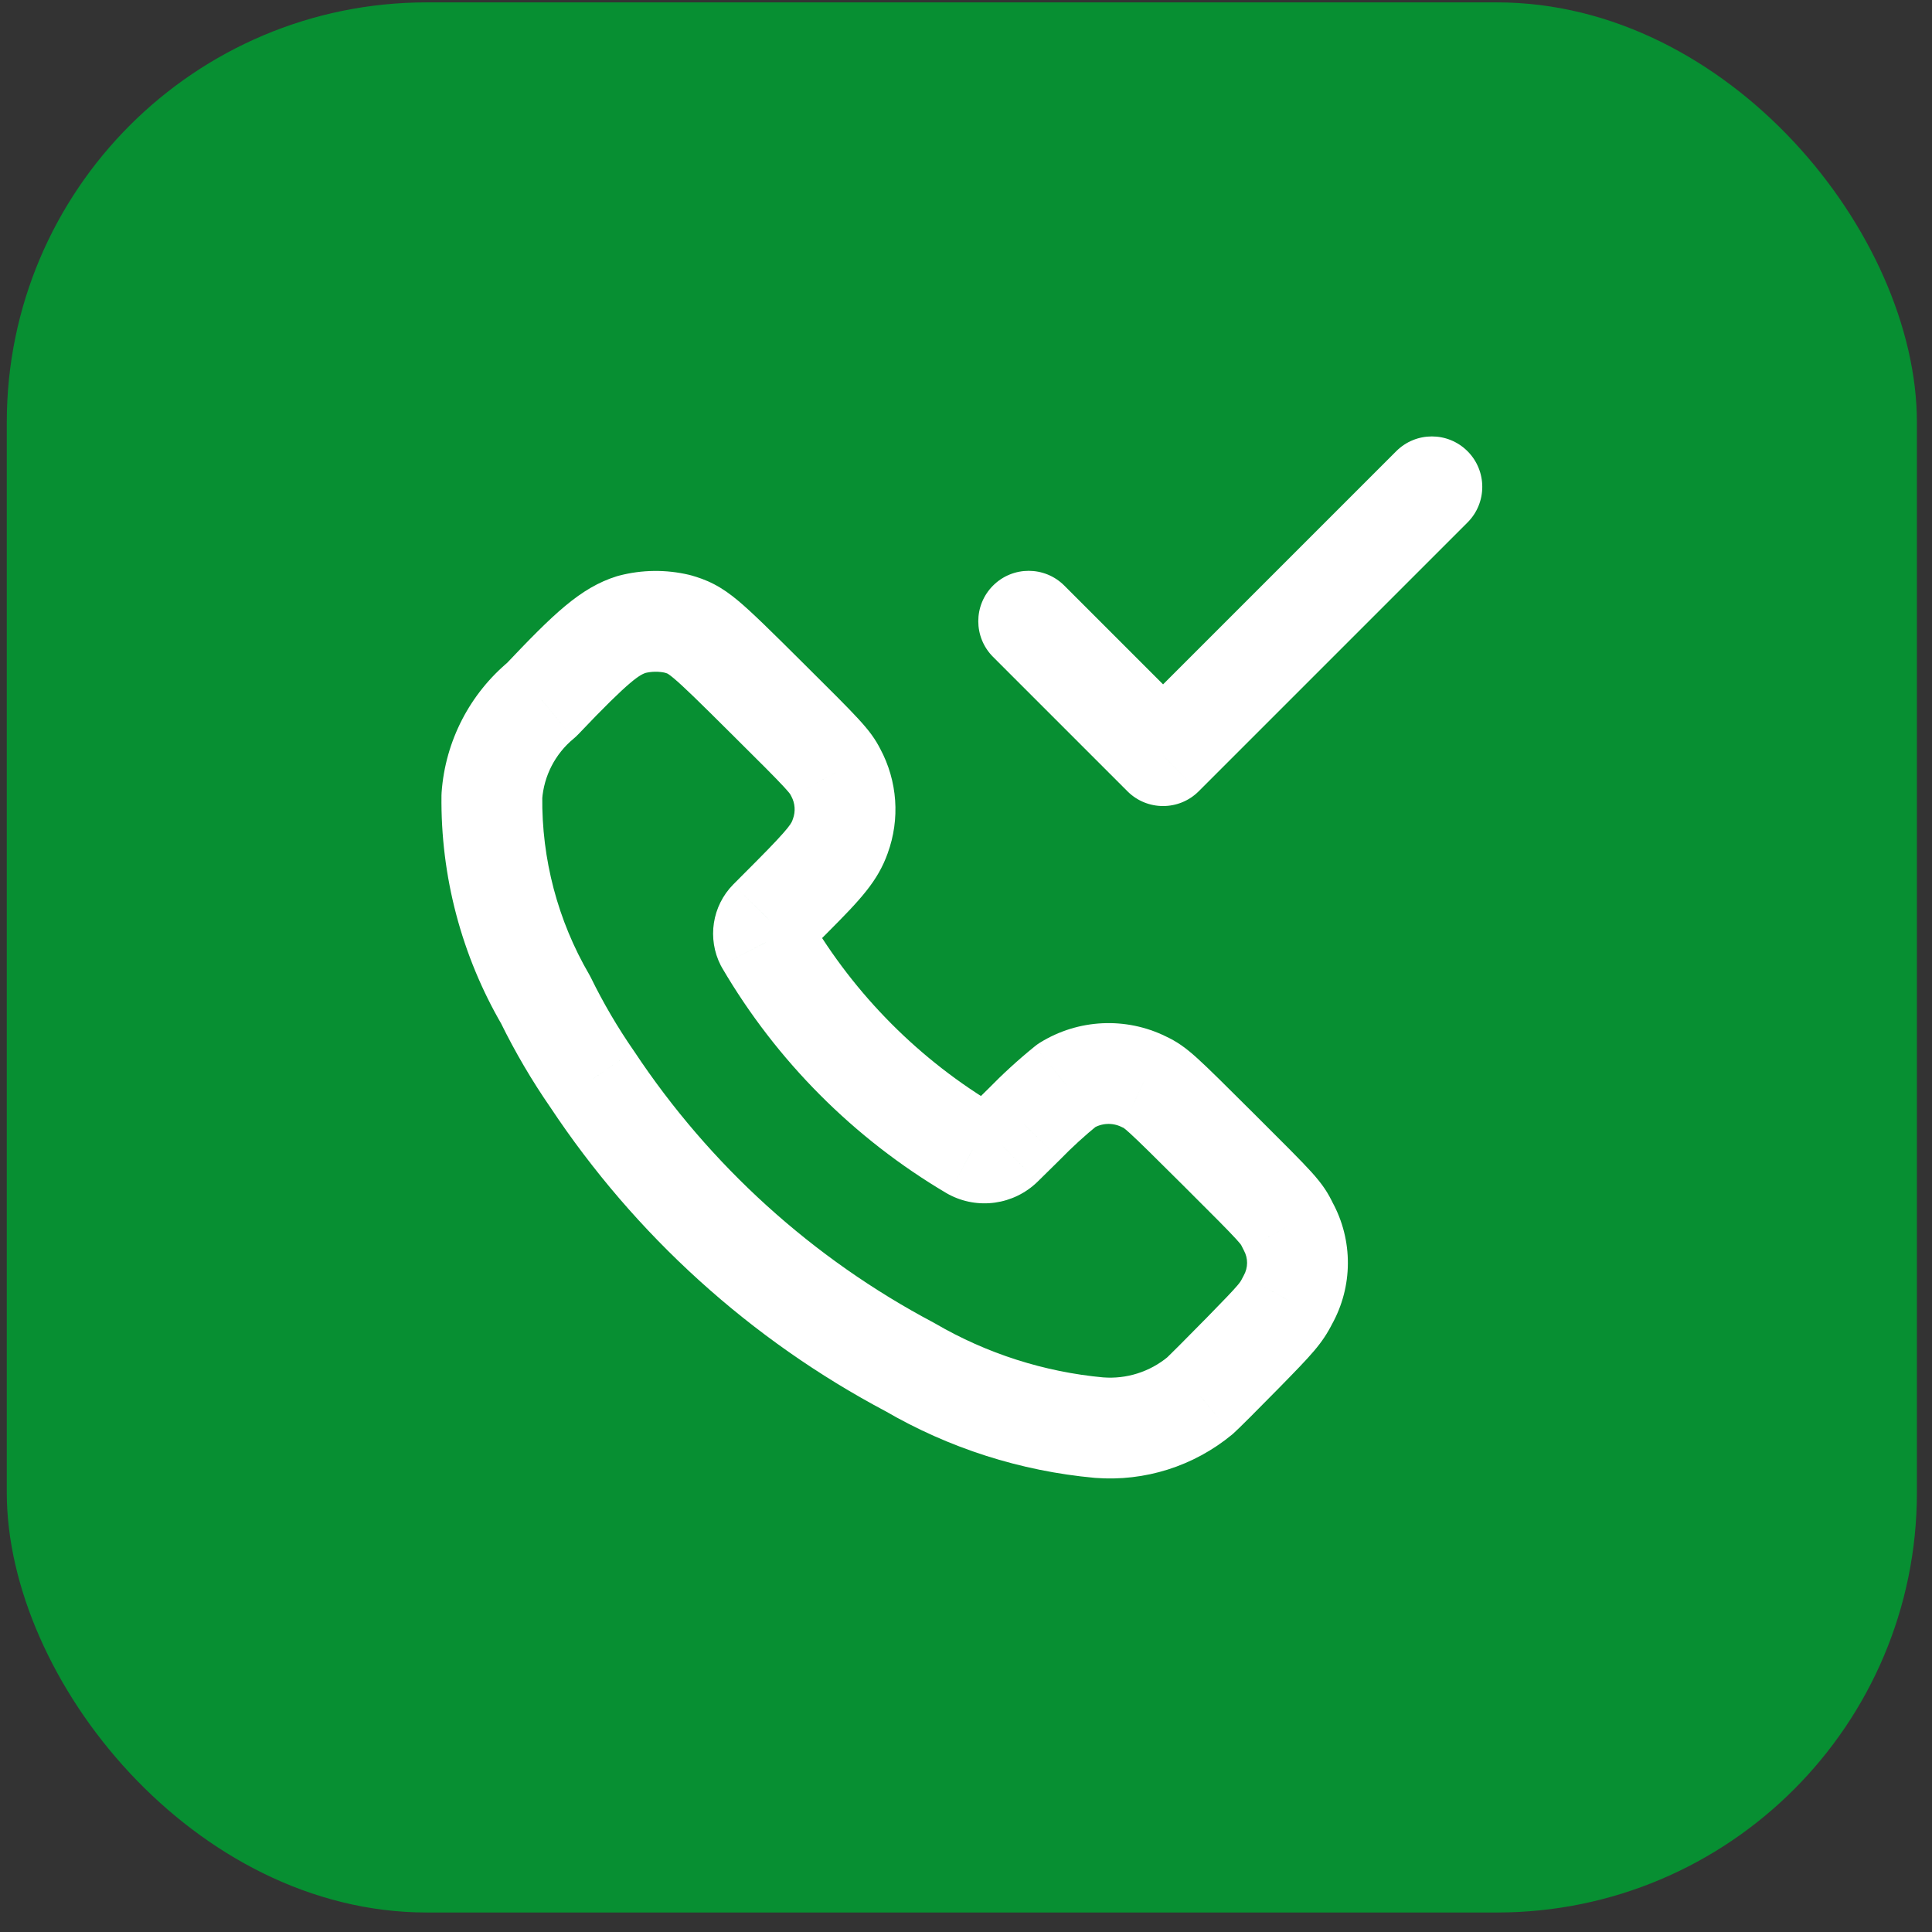 <svg width="69" height="69" viewBox="0 0 69 69" fill="none" xmlns="http://www.w3.org/2000/svg">
<rect x="0" y="0" width="69" height="69" fill="#333333" stroke="none"/>
<rect x="0.242" y="0.085" width="68.219" height="68.219" rx="15" fill="#078F32"/>
<path d="M38.011 20.914C37.308 20.211 36.169 20.211 35.466 20.914C34.763 21.617 34.763 22.757 35.466 23.46L38.011 20.914ZM41.538 26.987L40.266 28.26C40.968 28.963 42.108 28.963 42.811 28.26L41.538 26.987ZM52.411 18.66C53.114 17.957 53.114 16.817 52.411 16.114C51.708 15.411 50.569 15.411 49.866 16.114L52.411 18.66ZM22.564 22.3L22.111 20.558C22.083 20.565 22.056 20.573 22.029 20.581L22.564 22.3ZM19.343 24.99L20.487 26.38C20.544 26.333 20.598 26.282 20.649 26.229L19.343 24.99ZM17.567 28.427L15.772 28.297C15.769 28.334 15.768 28.37 15.767 28.406L17.567 28.427ZM19.487 35.709L21.104 34.917C21.085 34.879 21.064 34.84 21.043 34.803L19.487 35.709ZM21.153 38.548L22.653 37.553C22.646 37.543 22.639 37.533 22.632 37.523L21.153 38.548ZM32.5 48.827L33.406 47.272C33.385 47.26 33.363 47.248 33.342 47.236L32.5 48.827ZM39.256 50.987L39.092 52.78L39.117 52.782L39.256 50.987ZM42.856 49.847L44.003 51.235C44.014 51.225 44.026 51.215 44.037 51.206L42.856 49.847ZM45.99 46.432L44.421 45.55C44.408 45.573 44.396 45.597 44.384 45.62L45.99 46.432ZM46.002 43.792L44.382 44.575C44.395 44.603 44.41 44.632 44.425 44.659L46.002 43.792ZM40.852 38.634L40.055 40.248C40.066 40.254 40.076 40.259 40.087 40.264L40.852 38.634ZM38.092 38.766L37.145 37.236C37.08 37.276 37.017 37.32 36.958 37.369L38.092 38.766ZM36.573 40.154L37.836 41.436C37.844 41.428 37.853 41.419 37.862 41.41L36.573 40.154ZM35.797 40.917L37.054 42.206L37.06 42.2L35.797 40.917ZM34.727 41.068L33.812 42.618C33.833 42.631 33.855 42.643 33.877 42.654L34.727 41.068ZM27.345 33.662L25.742 34.481C25.758 34.512 25.774 34.542 25.792 34.571L27.345 33.662ZM27.47 32.85L26.195 31.58L26.188 31.587L27.47 32.85ZM30.011 29.86L28.321 29.241L28.315 29.256L30.011 29.86ZM29.85 27.594L28.238 28.395C28.247 28.413 28.256 28.429 28.265 28.446L29.85 27.594ZM27.412 24.954L26.142 26.23L26.144 26.232L27.412 24.954ZM24.196 22.281L24.7 20.553C24.669 20.544 24.639 20.536 24.608 20.529L24.196 22.281ZM35.466 23.46L40.266 28.26L42.811 25.714L38.011 20.914L35.466 23.46ZM42.811 28.26L52.411 18.66L49.866 16.114L40.266 25.714L42.811 28.26ZM22.029 20.581C20.723 20.988 19.753 21.942 18.037 23.752L20.649 26.229C22.547 24.228 22.864 24.092 23.099 24.018L22.029 20.581ZM18.199 23.601C16.781 24.768 15.904 26.466 15.772 28.297L19.362 28.557C19.424 27.708 19.83 26.921 20.487 26.38L18.199 23.601ZM15.767 28.406C15.733 31.288 16.481 34.124 17.932 36.615L21.043 34.803C19.92 32.875 19.341 30.679 19.367 28.448L15.767 28.406ZM17.87 36.5C18.393 37.568 18.996 38.596 19.673 39.573L22.632 37.523C22.058 36.694 21.547 35.823 21.104 34.917L17.87 36.5ZM19.652 39.542C22.683 44.114 26.81 47.853 31.658 50.418L33.342 47.236C29.026 44.952 25.351 41.623 22.653 37.553L19.652 39.542ZM31.594 50.382C33.888 51.719 36.447 52.538 39.092 52.78L39.42 49.195C37.299 49 35.246 48.344 33.406 47.272L31.594 50.382ZM39.117 52.782C40.885 52.919 42.636 52.364 44.003 51.235L41.709 48.46C41.062 48.995 40.232 49.258 39.395 49.192L39.117 52.782ZM44.037 51.206C44.217 51.049 44.981 50.281 45.682 49.567L43.112 47.046C42.747 47.418 42.393 47.775 42.119 48.05C41.811 48.357 41.669 48.494 41.675 48.489L44.037 51.206ZM45.682 49.567C46.851 48.372 47.215 48.001 47.597 47.244L44.384 45.62C44.321 45.745 44.303 45.779 44.192 45.91C44.025 46.106 43.737 46.407 43.112 47.046L45.682 49.567ZM47.56 47.314C48.324 45.952 48.332 44.293 47.58 42.925L44.425 44.659C44.578 44.937 44.576 45.274 44.421 45.55L47.56 47.314ZM47.623 43.009C47.432 42.614 47.262 42.328 46.823 41.844C46.467 41.452 45.865 40.852 44.801 39.791L42.26 42.34C43.365 43.442 43.879 43.957 44.157 44.263C44.286 44.405 44.319 44.454 44.324 44.461C44.325 44.462 44.326 44.465 44.332 44.475C44.34 44.491 44.353 44.516 44.382 44.575L47.623 43.009ZM44.801 39.791C43.765 38.758 43.165 38.162 42.773 37.806C42.315 37.391 42.025 37.196 41.617 37.005L40.087 40.264C40.109 40.274 40.105 40.246 40.353 40.472C40.666 40.756 41.191 41.276 42.26 42.34L44.801 39.791ZM41.649 37.02C40.211 36.31 38.508 36.392 37.145 37.236L39.039 40.297C39.347 40.107 39.731 40.088 40.055 40.248L41.649 37.02ZM36.958 37.369C36.37 37.845 35.811 38.356 35.284 38.897L37.862 41.41C38.292 40.968 38.748 40.552 39.226 40.164L36.958 37.369ZM35.31 38.871L34.535 39.634L37.06 42.2L37.836 41.436L35.31 38.871ZM34.541 39.628C34.818 39.358 35.237 39.299 35.578 39.482L33.877 42.654C34.92 43.214 36.206 43.032 37.054 42.206L34.541 39.628ZM35.642 39.518C32.855 37.873 30.534 35.544 28.898 32.752L25.792 34.571C27.737 37.892 30.498 40.662 33.812 42.618L35.642 39.518ZM28.947 32.842C29.163 33.264 29.084 33.776 28.751 34.114L26.188 31.587C25.431 32.355 25.251 33.521 25.742 34.481L28.947 32.842ZM28.744 34.121L29.55 33.312L27.001 30.771L26.195 31.58L28.744 34.121ZM29.55 33.312C30.739 32.119 31.348 31.472 31.707 30.464L28.315 29.256C28.271 29.381 28.285 29.482 27.001 30.771L29.55 33.312ZM31.701 30.479C32.151 29.253 32.054 27.893 31.436 26.742L28.265 28.446C28.396 28.691 28.416 28.98 28.321 29.241L31.701 30.479ZM31.462 26.793C31.263 26.393 31.046 26.099 30.645 25.664C30.282 25.27 29.687 24.676 28.679 23.676L26.144 26.232C27.177 27.256 27.703 27.784 28 28.105C28.143 28.261 28.198 28.331 28.217 28.357C28.222 28.365 28.222 28.362 28.238 28.395L31.462 26.793ZM28.682 23.679C27.55 22.552 26.853 21.863 26.35 21.444C26.078 21.218 25.807 21.023 25.501 20.864C25.191 20.703 24.914 20.615 24.7 20.553L23.692 24.009C23.765 24.03 23.799 24.041 23.82 24.049C23.835 24.055 23.839 24.057 23.84 24.058C23.841 24.058 23.895 24.085 24.048 24.212C24.396 24.501 24.953 25.046 26.142 26.23L28.682 23.679ZM24.608 20.529C23.785 20.335 22.928 20.345 22.111 20.558L23.017 24.042C23.268 23.977 23.532 23.974 23.784 24.033L24.608 20.529Z" fill="white"/>
</svg>
